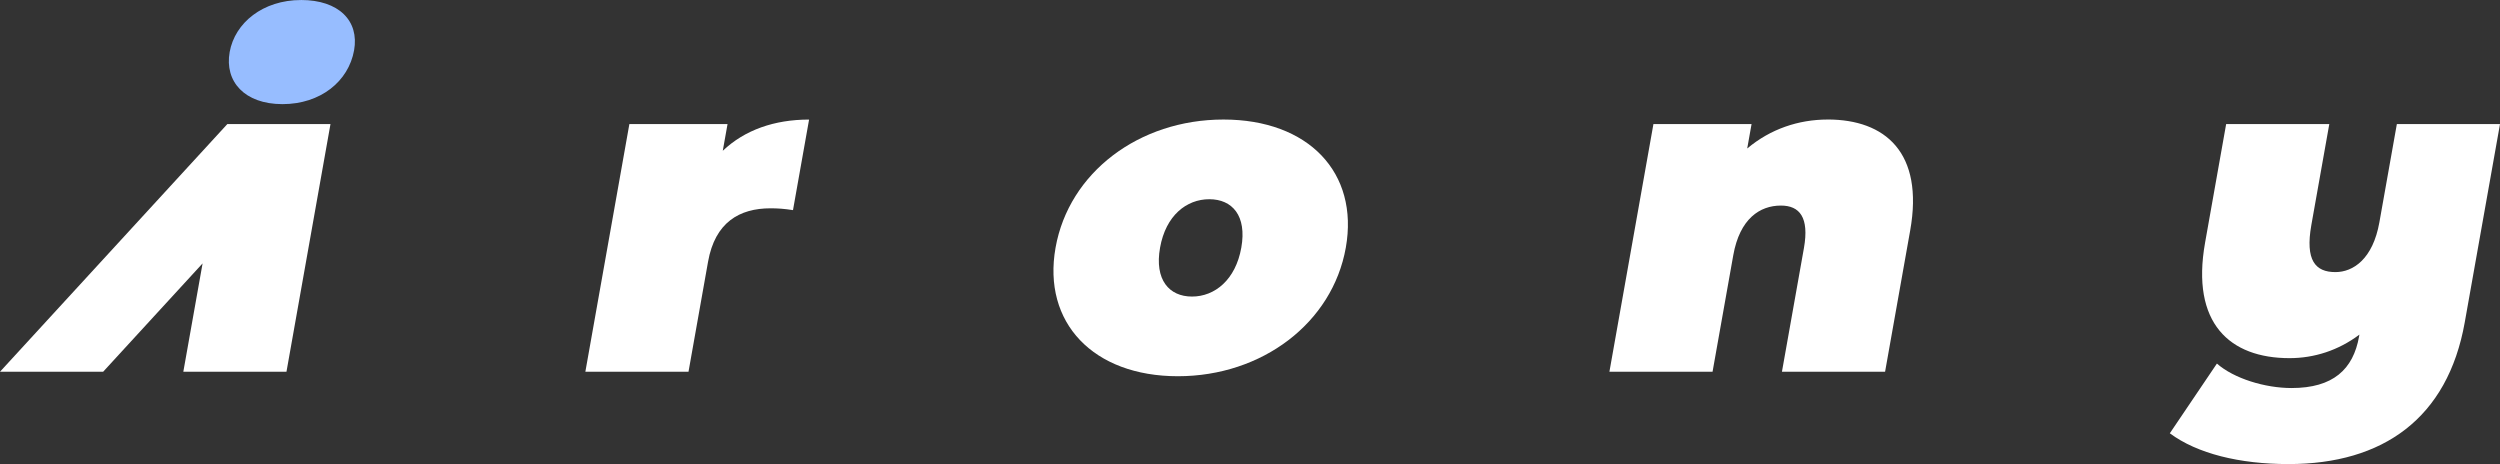 <?xml version="1.0" encoding="utf-8"?>
<svg xmlns="http://www.w3.org/2000/svg" fill="none" height="100%" overflow="visible" preserveAspectRatio="none" style="display: block;" viewBox="0 0 167 31" width="100%">
<rect x="0" y="0" width="167" height="31" fill="#333333" stroke="none"/>
<g id="    1">
<g id="Group 5">
<path d="M20.105 0.002C17.575 0.002 15.691 1.515 15.341 3.479C14.991 5.446 16.338 6.956 18.869 6.956C21.399 6.956 23.283 5.444 23.654 3.358C24.004 1.391 22.635 0 20.105 0V0.002Z" fill="#97BDFF" id="Vector"/>
<path d="M48.597 8.288H42.042L39.102 24.832H45.992L47.298 17.483C47.765 14.852 49.395 13.915 51.47 13.915C51.958 13.915 52.379 13.944 52.972 14.036L54.047 7.987C51.73 7.987 49.747 8.682 48.281 10.073L48.599 8.29L48.597 8.288Z" fill="white" id="Vector_2"/>
<path d="M81.728 7.985C76.088 7.985 71.404 11.524 70.511 16.544C69.619 21.564 73.04 25.132 78.68 25.132C84.32 25.132 89.007 21.564 89.9 16.544C90.792 11.524 87.396 7.985 81.728 7.985ZM82.919 16.544C82.537 18.692 81.15 19.81 79.625 19.81C78.1 19.81 77.11 18.692 77.492 16.544C77.874 14.396 79.256 13.308 80.781 13.308C82.305 13.308 83.301 14.396 82.919 16.544Z" fill="white" id="Vector_3"/>
<path d="M122.089 7.985C120.139 7.985 118.258 8.62 116.714 9.92L117.004 8.286H110.449L107.509 24.83H114.399L115.781 17.058C116.215 14.607 117.561 13.732 118.964 13.732C120.214 13.732 120.867 14.518 120.502 16.574L119.034 24.83H125.924L127.601 15.393C128.525 10.191 125.931 7.983 122.089 7.983V7.985Z" fill="white" id="Vector_4"/>
<path d="M160.11 8.288L158.943 14.85C158.508 17.3 157.194 18.176 156.004 18.176C154.662 18.176 153.98 17.39 154.398 15.031L155.597 8.288H148.707L147.299 16.212C146.343 21.595 148.947 23.924 152.939 23.924C154.585 23.924 156.202 23.411 157.608 22.352L157.587 22.473C157.196 24.68 155.846 25.921 153.073 25.921C151.305 25.921 149.223 25.285 148.09 24.286L144.944 28.944C146.776 30.305 149.609 31 152.872 31C159.182 31 163.504 27.945 164.645 21.534L167 8.288H160.11Z" fill="white" id="Vector_5"/>
<path d="M0 24.832H6.89L13.533 17.595L12.246 24.832H19.136L22.076 8.288H15.186L0 24.832Z" fill="white" id="Vector_6"/>
</g>
</g>
</svg>